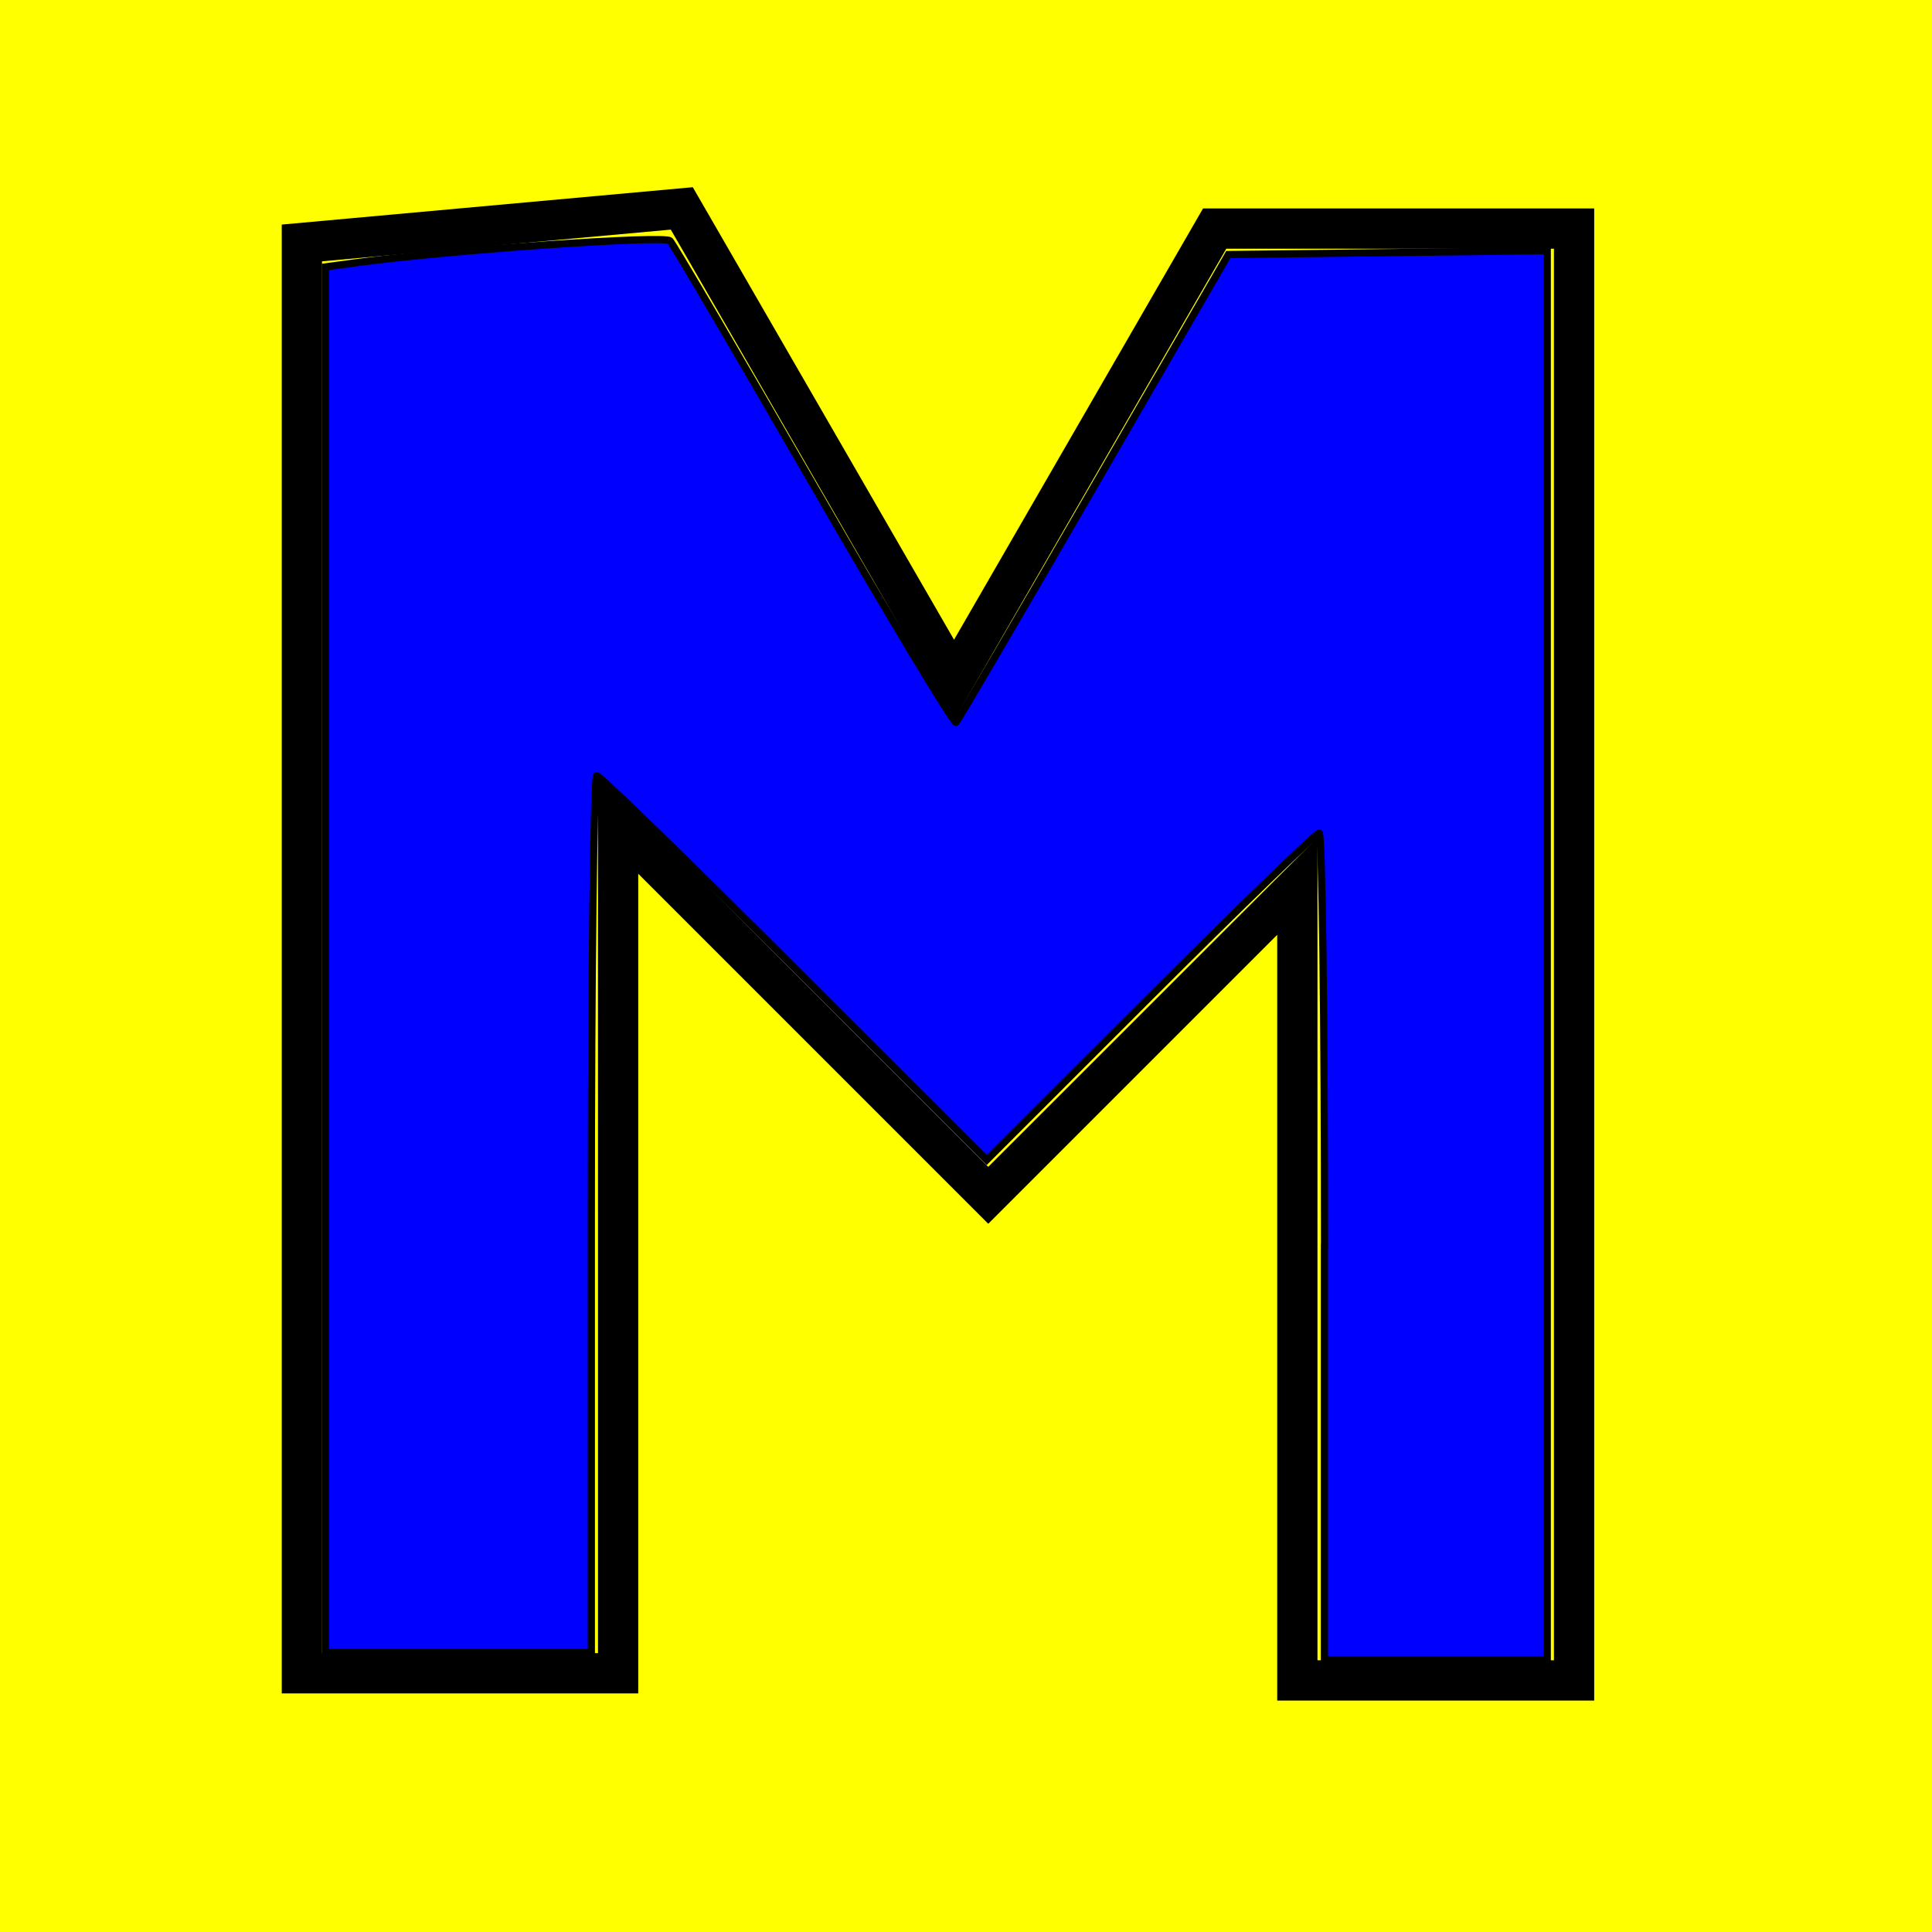 <?xml version="1.0" encoding="UTF-8" standalone="no"?>
<!-- Created with Inkscape (http://www.inkscape.org/) -->

<svg
   xmlns:dc="http://purl.org/dc/elements/1.1/"
   xmlns:cc="http://creativecommons.org/ns#"
   xmlns:rdf="http://www.w3.org/1999/02/22-rdf-syntax-ns#"
   xmlns:svg="http://www.w3.org/2000/svg"
   xmlns="http://www.w3.org/2000/svg"
   xmlns:xlink="http://www.w3.org/1999/xlink"
   xmlns:sodipodi="http://sodipodi.sourceforge.net/DTD/sodipodi-0.dtd"
   xmlns:inkscape="http://www.inkscape.org/namespaces/inkscape"
   width="48"
   height="48"
   id="svg3226"
   sodipodi:version="0.32"
   inkscape:version="0.48.3.1 r9886"
   version="1.0"
   sodipodi:docname="mongolianipa.svg"
   inkscape:output_extension="org.inkscape.output.svg.inkscape">
  <rect width="100%" height="100%" fill="#808080" stroke="none"/>
  <defs
     id="defs3228">
    <linearGradient
       id="linearGradient3218">
      <stop
         style="stop-color:#6d10af;stop-opacity:1;"
         offset="0"
         id="stop3220" />
      <stop
         style="stop-color:#2e0443;stop-opacity:1;"
         offset="1"
         id="stop3222" />
    </linearGradient>
    <linearGradient
       id="linearGradient16100">
      <stop
         style="stop-color:#e7b9fd;stop-opacity:0.443;"
         offset="0"
         id="stop16102" />
      <stop
         style="stop-color:#7809c6;stop-opacity:0.91;"
         offset="1"
         id="stop16104" />
    </linearGradient>
    <inkscape:perspective
       sodipodi:type="inkscape:persp3d"
       inkscape:vp_x="0 : 526.18109 : 1"
       inkscape:vp_y="0 : 1000 : 0"
       inkscape:vp_z="744.09448 : 526.18109 : 1"
       inkscape:persp3d-origin="372.04724 : 350.78739 : 1"
       id="perspective3234" />
    <radialGradient
       inkscape:collect="always"
       xlink:href="#linearGradient16100"
       id="radialGradient3258"
       gradientUnits="userSpaceOnUse"
       gradientTransform="matrix(0.362,-4.9849567e-2,4.1249377e-2,0.3,88.638,41.127)"
       cx="-140.423"
       cy="62.004"
       fx="-140.423"
       fy="62.004"
       r="56.775" />
    <linearGradient
       inkscape:collect="always"
       xlink:href="#linearGradient3218"
       id="linearGradient3260"
       gradientUnits="userSpaceOnUse"
       x1="31.672"
       y1="55.217"
       x2="103.159"
       y2="22.039"
       gradientTransform="matrix(0.392,0,0,0.392,22.398,49.422)" />
    <radialGradient
       inkscape:collect="always"
       xlink:href="#linearGradient16100"
       id="radialGradient3777"
       gradientUnits="userSpaceOnUse"
       gradientTransform="matrix(0.362,-4.9849567e-2,4.1249377e-2,0.3,88.638,41.127)"
       cx="-140.423"
       cy="62.004"
       fx="-140.423"
       fy="62.004"
       r="56.775" />
    <linearGradient
       inkscape:collect="always"
       xlink:href="#linearGradient3218"
       id="linearGradient3779"
       gradientUnits="userSpaceOnUse"
       gradientTransform="matrix(0.392,0,0,0.392,22.398,49.422)"
       x1="88.154"
       y1="74.155"
       x2="112.461"
       y2="95.133" />
    <radialGradient
       inkscape:collect="always"
       xlink:href="#linearGradient16100"
       id="radialGradient3168"
       gradientUnits="userSpaceOnUse"
       gradientTransform="matrix(0.362,-4.9849567e-2,4.1249377e-2,0.3,88.638,41.127)"
       cx="-140.423"
       cy="62.004"
       fx="-140.423"
       fy="62.004"
       r="56.775" />
    <linearGradient
       inkscape:collect="always"
       xlink:href="#linearGradient3218"
       id="linearGradient3170"
       gradientUnits="userSpaceOnUse"
       gradientTransform="matrix(0.392,0,0,0.392,22.398,49.422)"
       x1="88.154"
       y1="74.155"
       x2="112.461"
       y2="95.133" />
    <radialGradient
       inkscape:collect="always"
       xlink:href="#linearGradient16100"
       id="radialGradient3173"
       gradientUnits="userSpaceOnUse"
       gradientTransform="matrix(0.351,-4.8317849e-2,3.9981916e-2,0.291,63.882,-8.363)"
       cx="-140.423"
       cy="62.004"
       fx="-140.423"
       fy="62.004"
       r="56.775" />
    <linearGradient
       inkscape:collect="always"
       xlink:href="#linearGradient3218"
       id="linearGradient3175"
       gradientUnits="userSpaceOnUse"
       gradientTransform="matrix(0.38,0,0,0.38,-0.323,-0.323)"
       x1="88.154"
       y1="74.155"
       x2="112.461"
       y2="95.133" />
  </defs>
  <sodipodi:namedview
     id="base"
     pagecolor="#ffffff"
     bordercolor="#666666"
     borderopacity="1.0"
     gridtolerance="10000"
     guidetolerance="10"
     objecttolerance="10"
     inkscape:pageopacity="0.0"
     inkscape:pageshadow="2"
     inkscape:zoom="5.6"
     inkscape:cx="32.157853"
     inkscape:cy="3.6603648"
     inkscape:document-units="px"
     inkscape:current-layer="layer2"
     showgrid="false"
     inkscape:window-width="684"
     inkscape:window-height="737"
     inkscape:window-x="0"
     inkscape:window-y="24"
     inkscape:window-maximized="0" />
  <g
     inkscape:groupmode="layer"
     id="layer2"
     inkscape:label="background">
    <rect
       style="color:#000000;fill:#ffff00;fill-opacity:1;fill-rule:nonzero;stroke:#000000;stroke-width:1;stroke-linecap:butt;stroke-linejoin:miter;stroke-miterlimit:4;stroke-opacity:1;stroke-dasharray:none;stroke-dashoffset:0;marker:none;visibility:visible;display:inline;overflow:visible;enable-background:accumulate"
       id="rect3050"
       width="53.929"
       height="56.429"
       x="-2.5"
       y="-2.536" />
  </g>
  <g
     inkscape:label="Layer 1"
     inkscape:groupmode="layer"
     id="layer1">
    <path
       style="fill:none;stroke:#000000;stroke-width:1px;stroke-linecap:butt;stroke-linejoin:miter;stroke-opacity:1"
       d="m 7.5,6.036 0,35.536 7.857,0 0,-21.071 9.196,9.196 7.679,-7.679 0,19.732 6.875,0 0,-36.071 -8.929,0 L 23.703,16.894 16.939,5.178 z"
       id="path2999"
       inkscape:connector-curvature="0" />
    <path
       style="color:#000000;fill:#0000ff;fill-opacity:1;fill-rule:nonzero;stroke:#000000;stroke-width:0.179;stroke-linecap:butt;stroke-linejoin:miter;stroke-miterlimit:4;stroke-opacity:1;stroke-dasharray:none;stroke-dashoffset:0;marker:none;visibility:visible;display:inline;overflow:visible;enable-background:accumulate"
       d="m 32.908,30.965 c 0,-5.647 -0.06,-10.268 -0.133,-10.268 -0.073,0 -1.961,1.828 -4.197,4.061 l -4.064,4.061 -4.778,-4.775 c -2.628,-2.626 -4.838,-4.775 -4.911,-4.775 -0.073,0 -0.133,4.902 -0.133,10.893 l 0,10.893 -3.304,0 -3.304,0 0,-17.212 0,-17.212 0.759,-0.103 c 2.289,-0.311 7.669,-0.687 7.803,-0.545 0.084,0.089 1.697,2.837 3.585,6.107 1.888,3.27 3.473,5.905 3.522,5.856 0.049,-0.049 1.592,-2.685 3.427,-5.856 l 3.337,-5.766 3.962,-0.048 3.962,-0.048 0,17.503 0,17.503 -2.768,0 -2.768,0 0,-10.268 z"
       id="path3001"
       inkscape:connector-curvature="0" />
  </g>
</svg>
